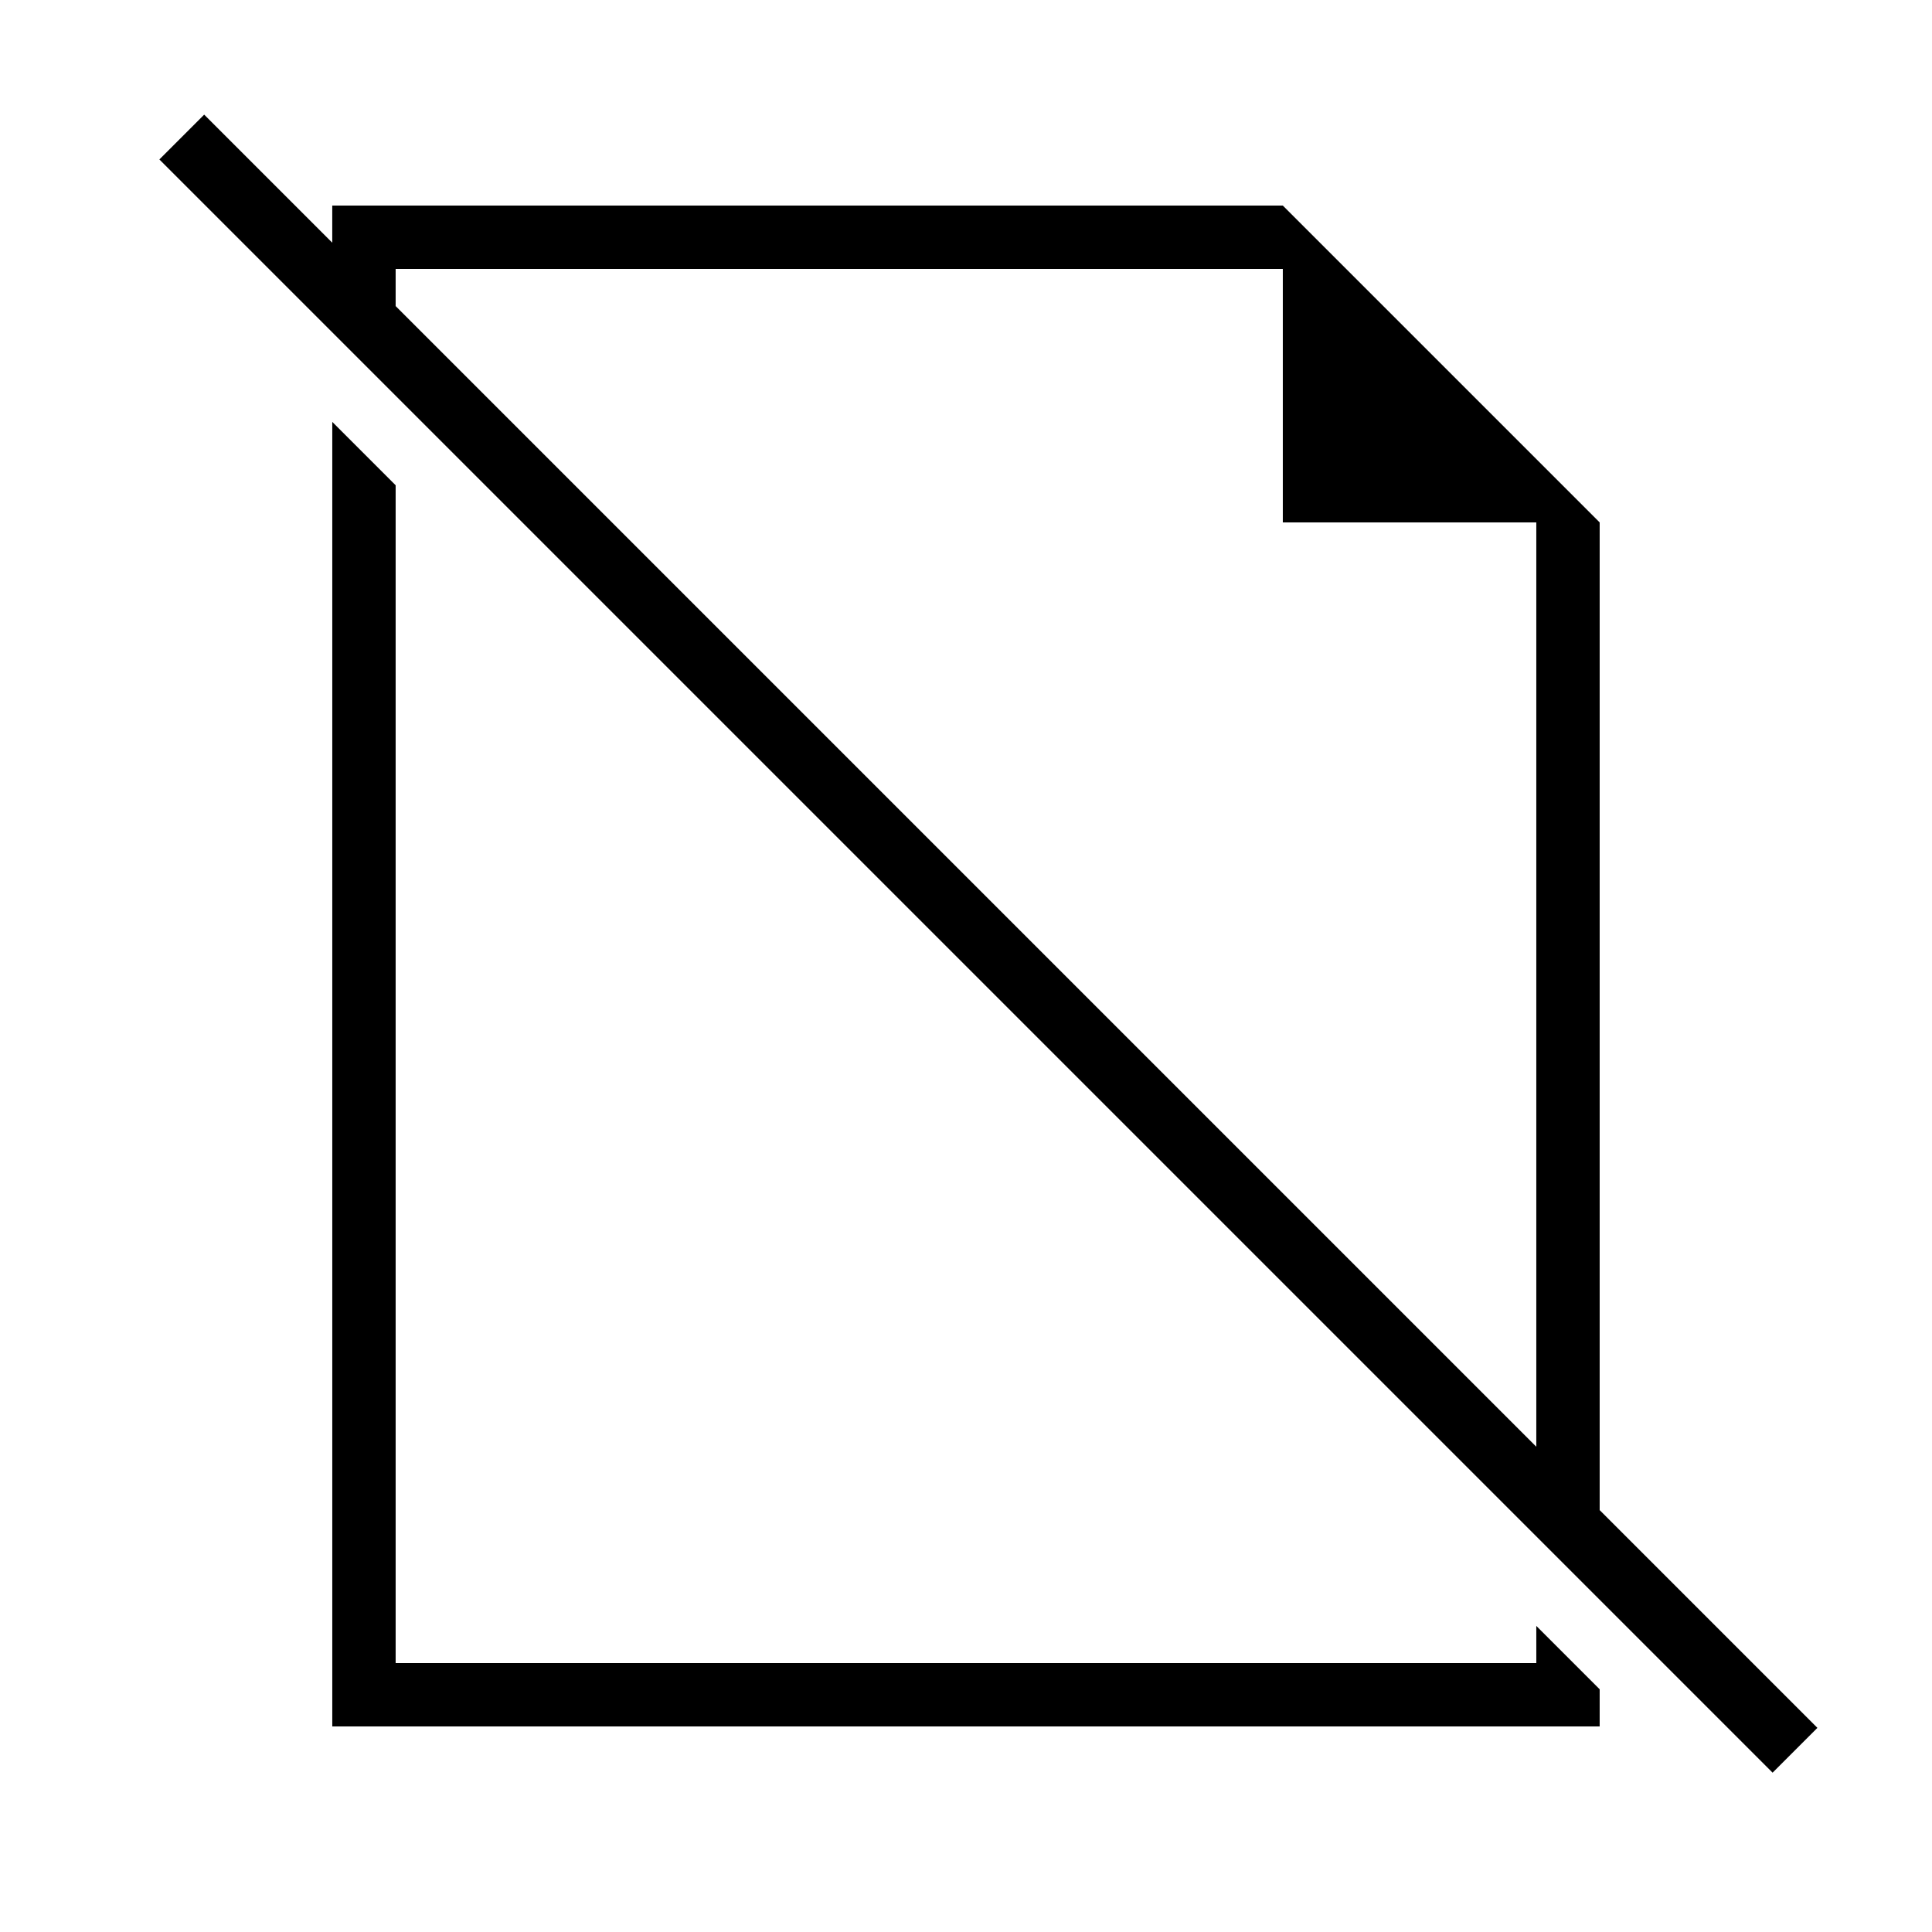 <?xml version="1.0" encoding="UTF-8"?>
<!-- Uploaded to: SVG Repo, www.svgrepo.com, Generator: SVG Repo Mixer Tools -->
<svg fill="#000000" width="800px" height="800px" version="1.1" viewBox="144 144 512 512" xmlns="http://www.w3.org/2000/svg">
 <g>
  <path d="m551.14 584.73h-302.29v-312.13l-16.793-16.793v345.71h335.87v-9.844l-16.793-16.793z"/>
  <path d="m483.96 198.48h-251.91v9.84l-33.941-33.941-11.875 11.875 427.52 427.52 11.875-11.875-57.699-57.703v-261.75zm-235.11 26.633v-9.84h235.11v67.176h67.176v244.95z"/>
 </g>
</svg>